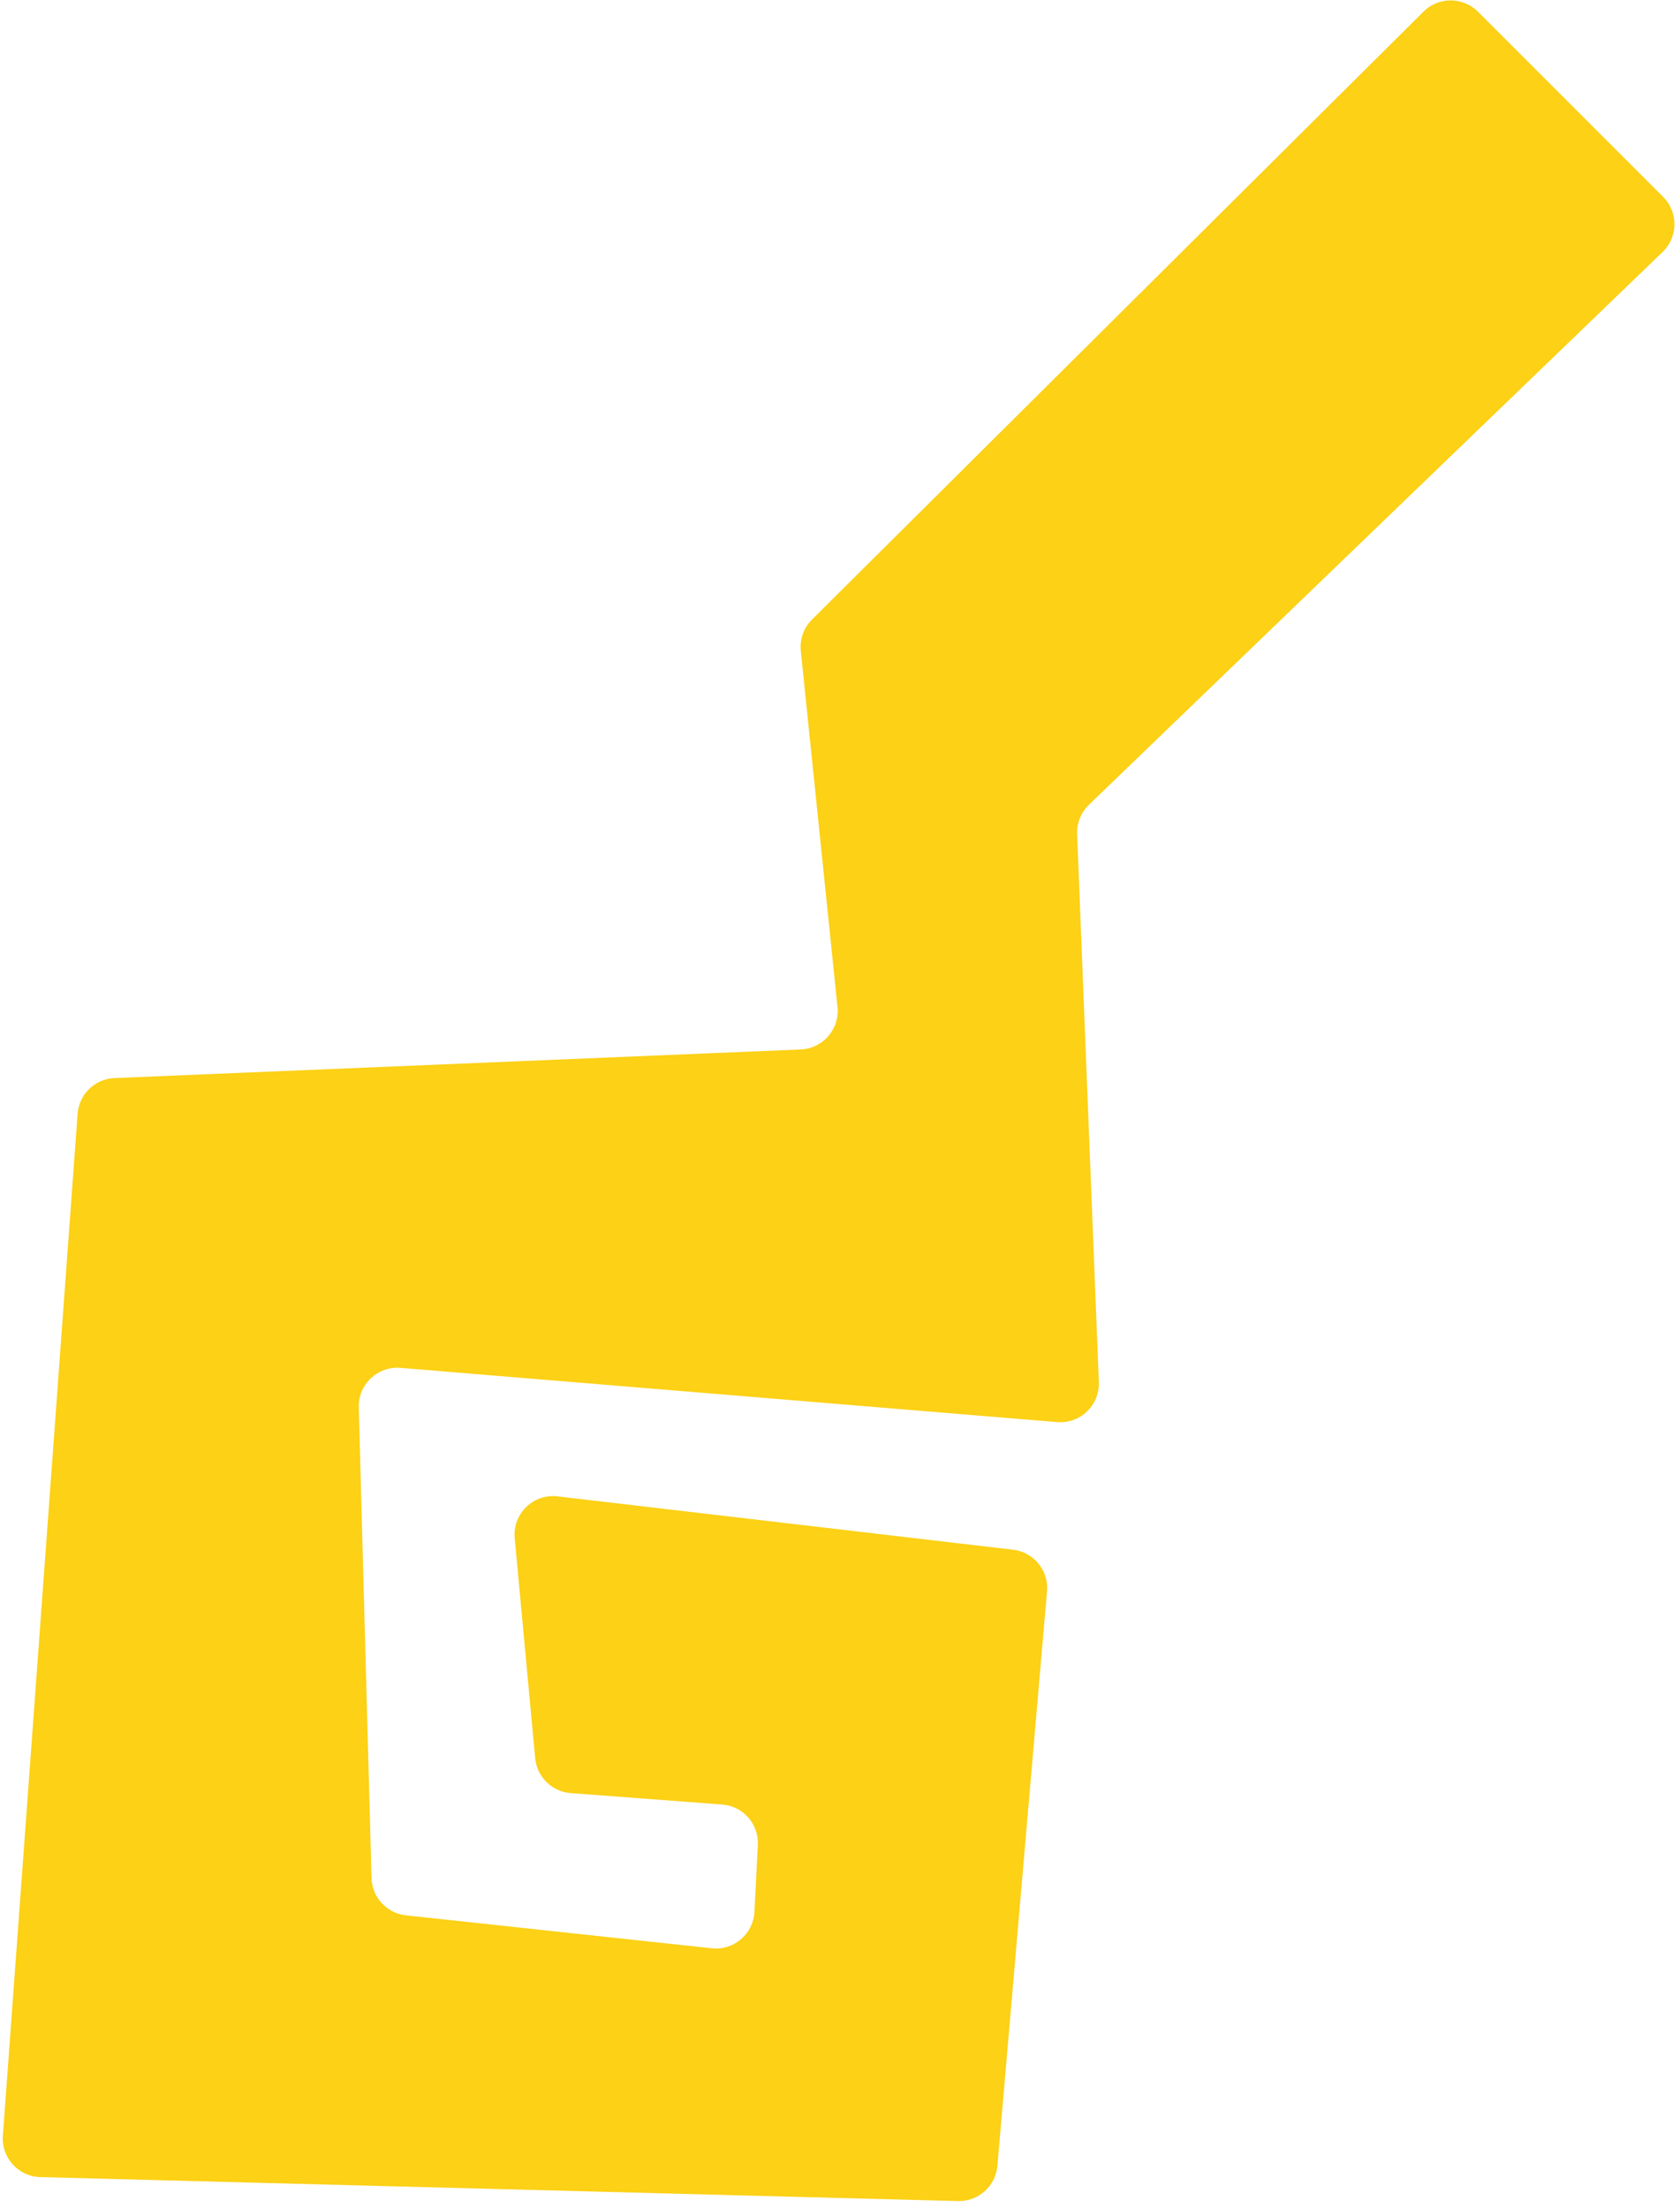 <svg width="245" height="322" viewBox="0 0 245 322" fill="none" xmlns="http://www.w3.org/2000/svg">
<path d="M0.418 311.516L11.318 162.444C11.527 159.592 13.842 157.354 16.695 157.232L116.772 153.06C120.007 152.924 122.468 150.086 122.134 146.865L116.783 94.926C116.609 93.241 117.21 91.555 118.416 90.359L207.591 1.697C209.79 -0.492 213.345 -0.483 215.534 1.706L242.547 28.719C244.769 30.941 244.74 34.564 242.473 36.744L158.796 117.38C157.643 118.494 157.018 120.048 157.081 121.652L160.249 201.575C160.379 204.95 157.531 207.682 154.165 207.407L58.41 199.499C55.073 199.224 52.234 201.907 52.321 205.259L54.182 273.907C54.255 276.721 56.405 279.045 59.204 279.345L103.796 284.149C107.007 284.493 109.855 282.071 110.02 278.845L110.52 269.086C110.675 266.035 108.37 263.42 105.329 263.187L83.224 261.514C80.488 261.306 78.304 259.161 78.047 256.425L75.063 224.348C74.729 220.788 77.766 217.819 81.316 218.24L147.745 226.02C150.763 226.373 152.956 229.061 152.69 232.088L145.454 315.877C145.201 318.841 142.678 321.094 139.704 321.017L5.88 317.521C2.669 317.439 0.185 314.693 0.418 311.487L0.418 311.516Z" fill="#FCD116"/>
</svg>
